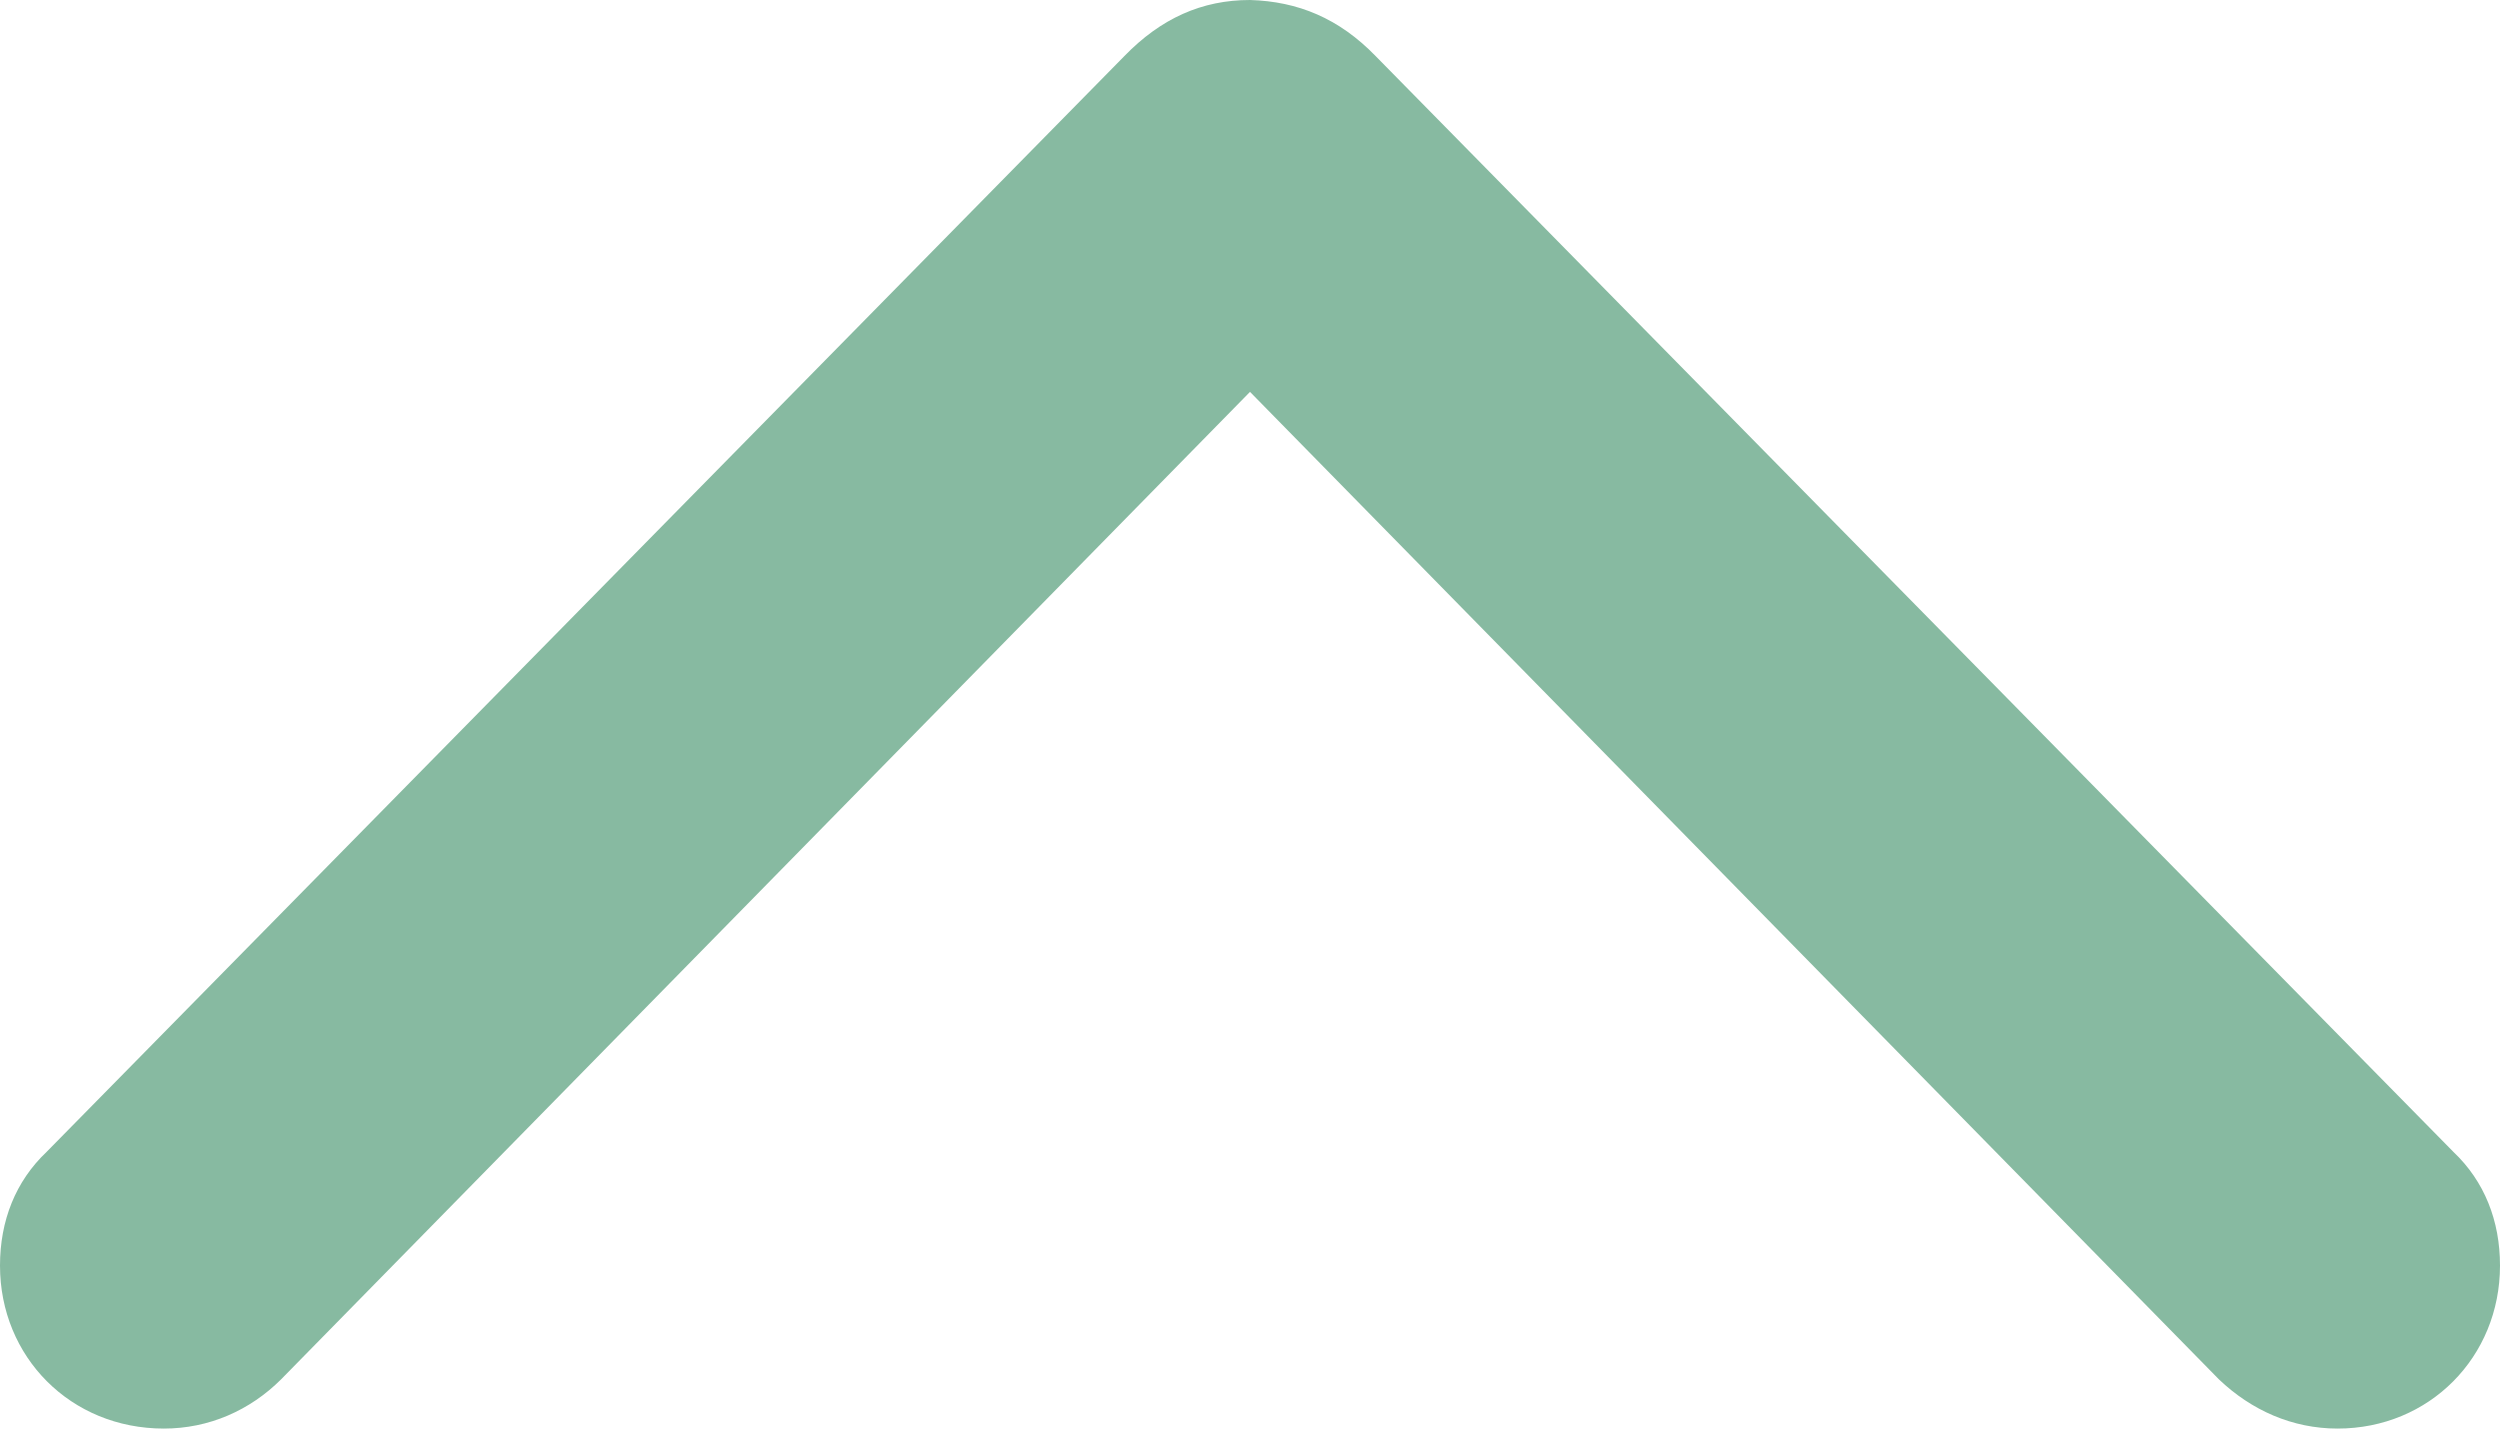 <svg width="28" height="16" viewBox="0 0 28 16" fill="none" xmlns="http://www.w3.org/2000/svg">
<path d="M14 -6.11959e-07C13.462 -6.3547e-07 13.003 0.205 12.592 0.629L0.522 12.901C0.174 13.231 -5.97604e-07 13.672 -6.1961e-07 14.175C-6.6431e-07 15.198 0.791 16 1.835 16C2.341 16 2.8 15.796 3.148 15.449L14 4.389L24.852 15.449C25.216 15.796 25.675 16 26.181 16C27.209 16 28 15.198 28 14.175C28 13.672 27.826 13.231 27.478 12.901L15.408 0.629C14.997 0.205 14.538 0.016 14 -6.11959e-07Z" fill="#87BAA1"/>
</svg>

